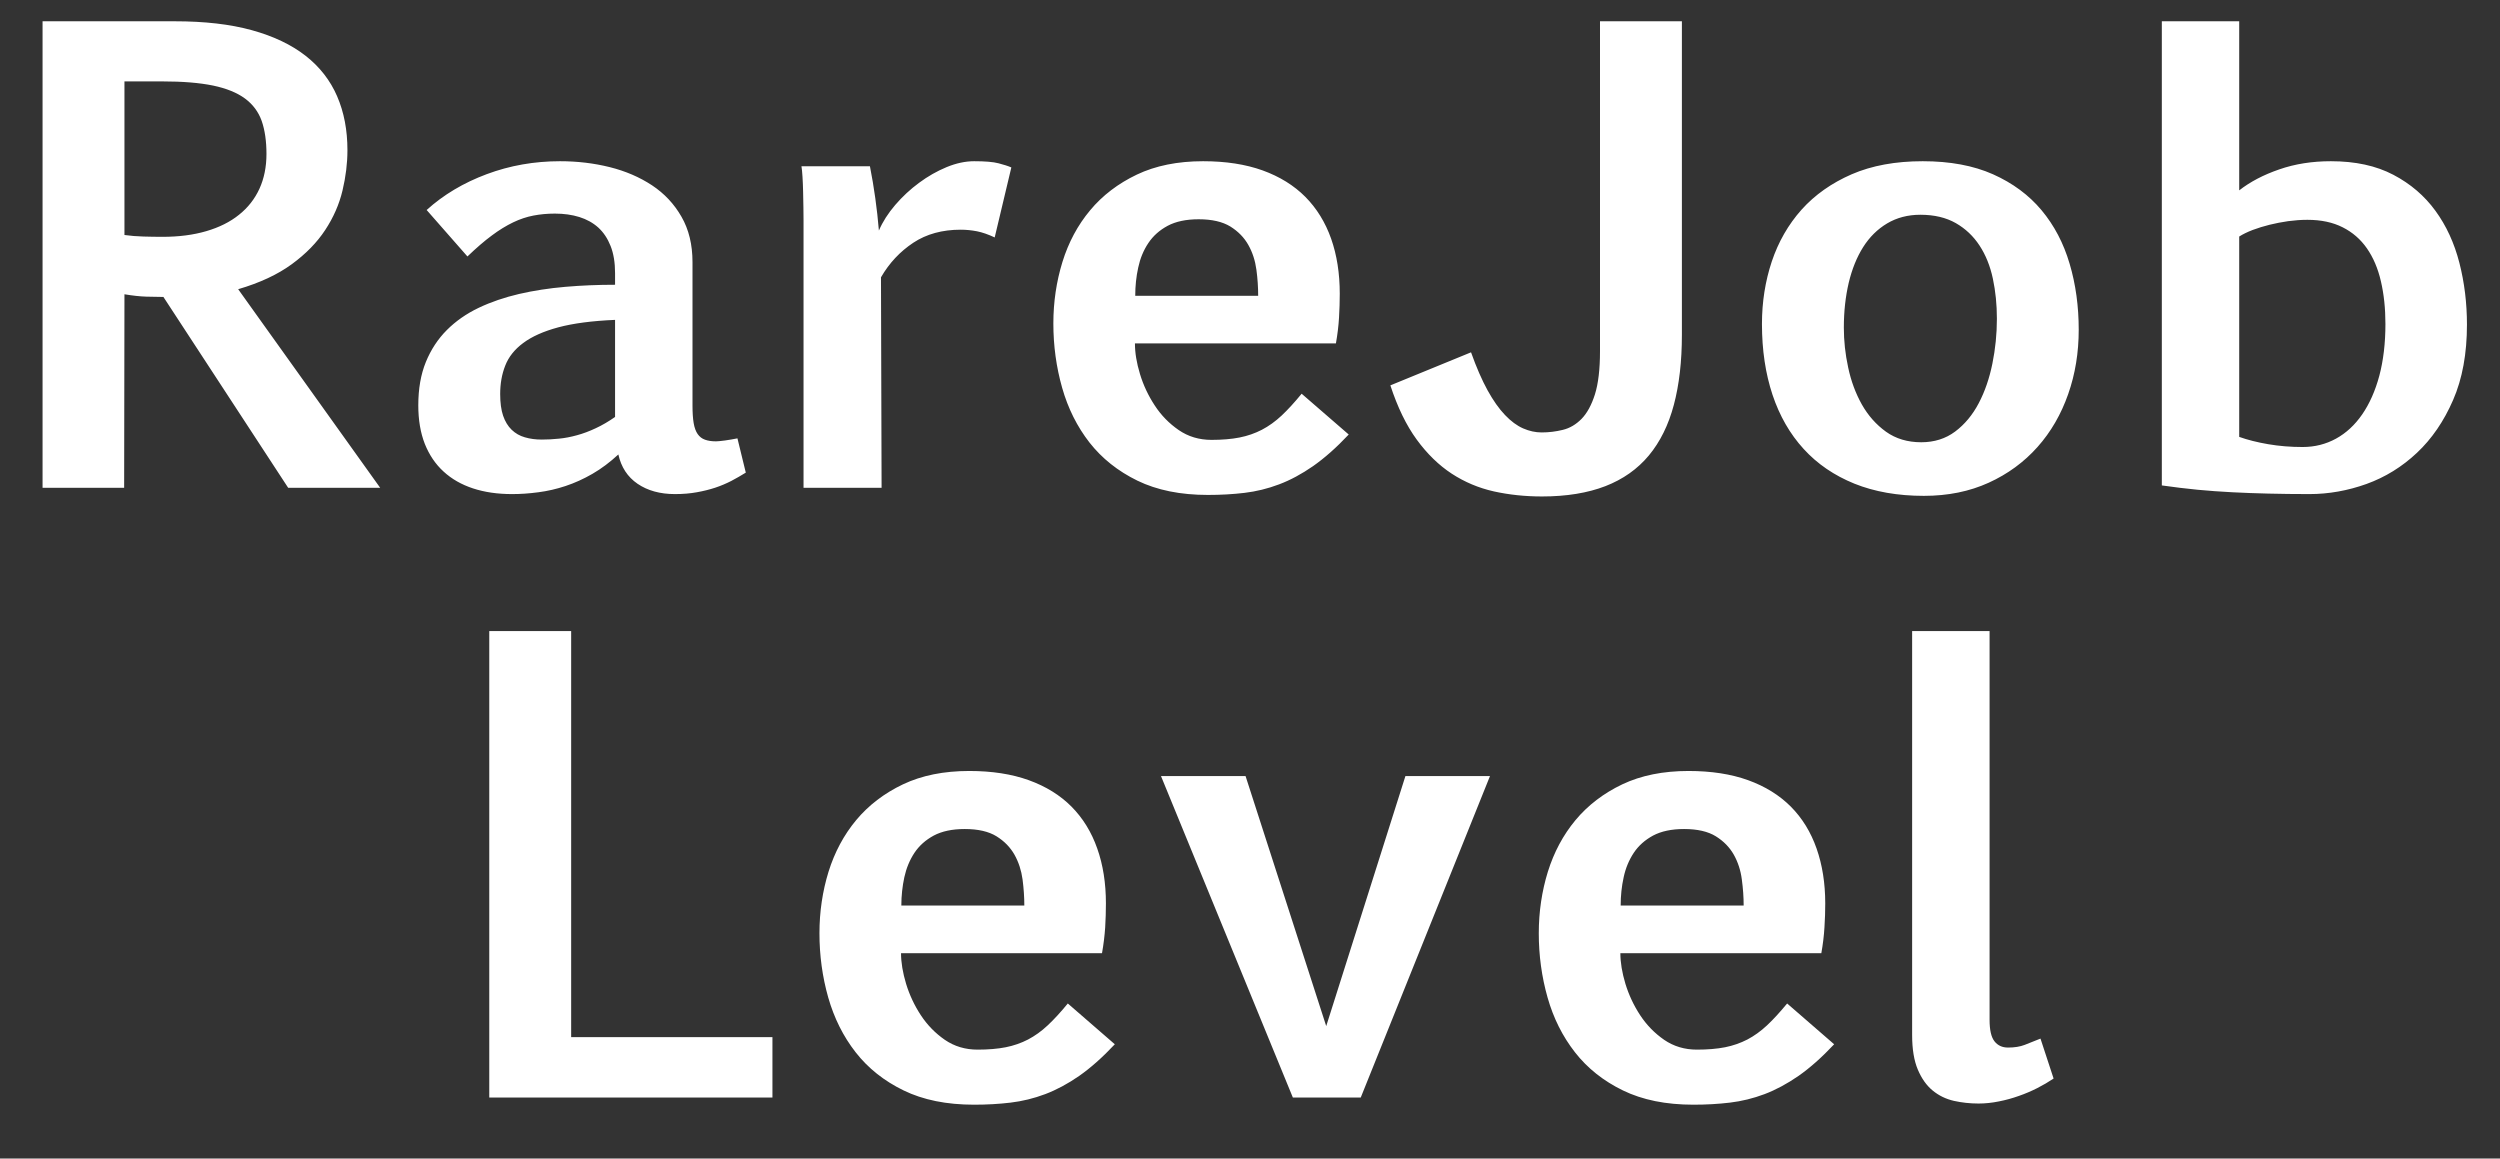 <?xml version="1.0" encoding="UTF-8"?>
<svg width="41px" height="19px" viewBox="0 0 41 19" version="1.1" xmlns="http://www.w3.org/2000/svg" xmlns:xlink="http://www.w3.org/1999/xlink">
    <rect x="0" y="0" width="41" height="19" fill="#333333" stroke="none"/>
    <!-- Generator: Sketch 51.3 (57544) - http://www.bohemiancoding.com/sketch -->
    <title>RareJob Level</title>
    <desc>Created with Sketch.</desc>
    <defs></defs>
    <g id="Symbols" stroke="none" stroke-width="1" fill="none" fill-rule="evenodd">
        <g id="parts/level-bar/level_bar_ver2" transform="translate(-14, -4)" fill="#FFFFFF">
            <g id="level-bar">
                <path d="M16.036,12 L14.698,12 L14.698,4.349 L16.866,4.349 C17.354,4.349 17.776,4.397 18.13,4.495 C18.485,4.593 18.779,4.733 19.012,4.915 C19.244,5.097 19.417,5.319 19.529,5.579 C19.642,5.84 19.698,6.134 19.698,6.463 C19.698,6.678 19.671,6.898 19.617,7.125 C19.563,7.351 19.469,7.566 19.334,7.771 C19.199,7.977 19.016,8.164 18.785,8.333 C18.554,8.502 18.261,8.639 17.906,8.743 L20.235,12 L18.726,12 L16.68,8.87 C16.599,8.87 16.506,8.868 16.402,8.865 C16.298,8.862 16.177,8.849 16.041,8.826 L16.036,12 Z M16.041,7.854 C16.141,7.868 16.244,7.876 16.348,7.879 C16.452,7.882 16.558,7.884 16.666,7.884 C16.932,7.884 17.172,7.853 17.383,7.791 C17.595,7.729 17.774,7.64 17.92,7.522 C18.067,7.405 18.178,7.263 18.255,7.095 C18.331,6.928 18.37,6.738 18.37,6.526 C18.37,6.315 18.344,6.134 18.292,5.984 C18.239,5.835 18.148,5.712 18.018,5.616 C17.888,5.52 17.713,5.449 17.493,5.403 C17.273,5.358 16.996,5.335 16.661,5.335 L16.041,5.335 L16.041,7.854 Z M20.997,7.444 C21.273,7.194 21.602,6.998 21.983,6.856 C22.364,6.714 22.764,6.644 23.184,6.644 C23.467,6.644 23.739,6.676 24,6.741 C24.26,6.806 24.491,6.906 24.693,7.039 C24.895,7.173 25.056,7.344 25.176,7.554 C25.297,7.764 25.357,8.012 25.357,8.299 L25.357,10.652 C25.357,10.766 25.363,10.861 25.376,10.938 C25.389,11.014 25.411,11.075 25.442,11.119 C25.473,11.163 25.513,11.194 25.562,11.211 C25.611,11.229 25.671,11.238 25.743,11.238 C25.769,11.238 25.818,11.233 25.889,11.224 C25.961,11.214 26.029,11.202 26.094,11.189 L26.231,11.751 C26.153,11.8 26.073,11.845 25.992,11.888 C25.91,11.93 25.823,11.967 25.73,11.998 C25.638,12.028 25.537,12.054 25.428,12.073 C25.319,12.093 25.199,12.103 25.069,12.103 C24.825,12.103 24.62,12.046 24.456,11.934 C24.292,11.822 24.187,11.661 24.141,11.453 C24.004,11.58 23.863,11.686 23.716,11.771 C23.57,11.855 23.423,11.922 23.274,11.971 C23.126,12.02 22.978,12.054 22.83,12.073 C22.682,12.093 22.538,12.103 22.398,12.103 C22.16,12.103 21.947,12.072 21.758,12.01 C21.569,11.948 21.408,11.856 21.275,11.734 C21.141,11.612 21.039,11.46 20.967,11.28 C20.896,11.099 20.86,10.888 20.86,10.647 C20.86,10.377 20.901,10.14 20.984,9.937 C21.067,9.734 21.182,9.559 21.329,9.412 C21.475,9.266 21.649,9.144 21.851,9.048 C22.053,8.952 22.273,8.877 22.513,8.821 C22.752,8.766 23.005,8.727 23.272,8.704 C23.539,8.681 23.811,8.67 24.087,8.67 L24.087,8.479 C24.087,8.307 24.063,8.159 24.014,8.035 C23.965,7.911 23.898,7.811 23.812,7.732 C23.725,7.654 23.622,7.597 23.501,7.559 C23.381,7.522 23.248,7.503 23.101,7.503 C22.977,7.503 22.86,7.514 22.75,7.535 C22.639,7.556 22.527,7.593 22.415,7.647 C22.303,7.701 22.186,7.772 22.066,7.862 C21.945,7.951 21.812,8.066 21.666,8.206 L20.997,7.444 Z M24.087,9.246 C23.71,9.262 23.4,9.303 23.157,9.368 C22.915,9.433 22.723,9.519 22.581,9.625 C22.439,9.73 22.341,9.854 22.286,9.996 C22.23,10.137 22.203,10.293 22.203,10.462 C22.203,10.605 22.219,10.724 22.251,10.818 C22.284,10.913 22.33,10.989 22.391,11.048 C22.451,11.106 22.523,11.148 22.608,11.172 C22.693,11.197 22.785,11.209 22.886,11.209 C22.977,11.209 23.071,11.204 23.167,11.194 C23.263,11.185 23.361,11.166 23.462,11.138 C23.563,11.111 23.666,11.072 23.77,11.023 C23.874,10.975 23.98,10.913 24.087,10.838 L24.087,9.246 Z M28.267,6.727 C28.335,7.072 28.384,7.423 28.414,7.781 C28.475,7.638 28.565,7.498 28.682,7.361 C28.799,7.225 28.93,7.103 29.073,6.998 C29.216,6.892 29.367,6.806 29.524,6.741 C29.682,6.676 29.833,6.644 29.976,6.644 C30.155,6.644 30.289,6.655 30.376,6.678 C30.464,6.701 30.534,6.723 30.586,6.746 L30.313,7.894 C30.209,7.845 30.112,7.811 30.022,7.793 C29.933,7.776 29.844,7.767 29.756,7.767 C29.454,7.767 29.194,7.838 28.978,7.981 C28.761,8.125 28.584,8.313 28.448,8.548 L28.458,12 L27.178,12 L27.178,7.615 C27.178,7.56 27.177,7.49 27.176,7.405 C27.174,7.321 27.173,7.234 27.171,7.146 C27.169,7.059 27.166,6.976 27.161,6.9 C27.156,6.823 27.151,6.766 27.144,6.727 L28.267,6.727 Z M36.119,11.126 C35.917,11.341 35.722,11.513 35.535,11.644 C35.348,11.774 35.162,11.874 34.976,11.944 C34.791,12.014 34.602,12.06 34.41,12.083 C34.218,12.106 34.017,12.117 33.809,12.117 C33.36,12.117 32.975,12.039 32.654,11.883 C32.334,11.727 32.072,11.518 31.868,11.258 C31.665,10.997 31.515,10.698 31.419,10.359 C31.323,10.021 31.275,9.669 31.275,9.305 C31.275,8.953 31.325,8.617 31.424,8.296 C31.523,7.976 31.674,7.693 31.878,7.449 C32.081,7.205 32.337,7.01 32.645,6.863 C32.952,6.717 33.314,6.644 33.731,6.644 C34.102,6.644 34.428,6.694 34.708,6.795 C34.987,6.896 35.221,7.041 35.408,7.229 C35.595,7.418 35.736,7.647 35.831,7.916 C35.925,8.184 35.972,8.484 35.972,8.816 C35.972,8.943 35.968,9.074 35.96,9.209 C35.952,9.345 35.935,9.485 35.909,9.632 L32.613,9.632 C32.613,9.785 32.64,9.952 32.696,10.135 C32.751,10.317 32.832,10.489 32.938,10.65 C33.043,10.811 33.174,10.945 33.331,11.053 C33.487,11.16 33.666,11.214 33.868,11.214 C34.043,11.214 34.197,11.201 34.329,11.175 C34.461,11.149 34.583,11.106 34.695,11.048 C34.808,10.989 34.915,10.912 35.018,10.816 C35.12,10.72 35.23,10.6 35.347,10.457 L36.119,11.126 Z M33.658,7.596 C33.453,7.596 33.283,7.632 33.15,7.703 C33.016,7.775 32.911,7.869 32.833,7.986 C32.754,8.104 32.699,8.237 32.667,8.387 C32.634,8.536 32.618,8.691 32.618,8.851 L34.634,8.851 C34.634,8.714 34.625,8.571 34.605,8.423 C34.585,8.275 34.542,8.14 34.473,8.018 C34.405,7.896 34.306,7.795 34.178,7.715 C34.049,7.636 33.876,7.596 33.658,7.596 Z M41.583,9.49 C41.583,9.926 41.539,10.31 41.451,10.64 C41.363,10.971 41.226,11.247 41.041,11.47 C40.855,11.693 40.617,11.861 40.328,11.973 C40.038,12.085 39.691,12.142 39.288,12.142 C39.011,12.142 38.748,12.114 38.499,12.059 C38.25,12.003 38.02,11.906 37.808,11.768 C37.597,11.63 37.405,11.443 37.234,11.209 C37.063,10.975 36.919,10.678 36.802,10.32 L38.125,9.778 C38.213,10.026 38.304,10.233 38.396,10.401 C38.489,10.569 38.584,10.704 38.682,10.806 C38.78,10.909 38.879,10.982 38.98,11.026 C39.081,11.07 39.182,11.092 39.283,11.092 C39.4,11.092 39.515,11.078 39.629,11.05 C39.743,11.023 39.846,10.962 39.937,10.87 C40.028,10.777 40.101,10.643 40.157,10.467 C40.212,10.291 40.24,10.055 40.24,9.759 L40.24,4.349 L41.583,4.349 L41.583,9.49 Z M45.552,12.132 C45.123,12.132 44.743,12.065 44.412,11.932 C44.082,11.798 43.804,11.609 43.58,11.363 C43.355,11.117 43.185,10.821 43.069,10.474 C42.954,10.127 42.896,9.741 42.896,9.314 C42.896,8.953 42.95,8.611 43.057,8.289 C43.165,7.967 43.327,7.684 43.545,7.439 C43.764,7.195 44.038,7.002 44.368,6.858 C44.699,6.715 45.087,6.644 45.533,6.644 C45.979,6.644 46.363,6.715 46.685,6.858 C47.007,7.002 47.273,7.198 47.481,7.447 C47.689,7.696 47.843,7.989 47.942,8.326 C48.042,8.663 48.091,9.023 48.091,9.407 C48.091,9.782 48.034,10.134 47.918,10.464 C47.802,10.795 47.635,11.084 47.415,11.331 C47.195,11.578 46.928,11.774 46.614,11.917 C46.3,12.06 45.946,12.132 45.552,12.132 Z M45.508,11.253 C45.723,11.253 45.909,11.194 46.065,11.077 C46.221,10.96 46.35,10.805 46.451,10.613 C46.552,10.421 46.626,10.205 46.675,9.964 C46.724,9.723 46.749,9.477 46.749,9.227 C46.749,8.995 46.727,8.777 46.683,8.57 C46.639,8.363 46.566,8.182 46.465,8.028 C46.364,7.873 46.234,7.75 46.075,7.659 C45.915,7.568 45.722,7.522 45.494,7.522 C45.289,7.522 45.107,7.57 44.949,7.664 C44.791,7.758 44.66,7.888 44.556,8.052 C44.452,8.217 44.373,8.412 44.319,8.638 C44.266,8.864 44.239,9.109 44.239,9.373 C44.239,9.588 44.262,9.806 44.31,10.027 C44.357,10.249 44.432,10.451 44.534,10.633 C44.637,10.815 44.769,10.964 44.93,11.08 C45.091,11.195 45.284,11.253 45.508,11.253 Z M49.454,4.349 L50.723,4.349 L50.723,7.122 C50.902,6.982 51.121,6.867 51.38,6.778 C51.639,6.688 51.921,6.644 52.227,6.644 C52.627,6.644 52.968,6.718 53.25,6.866 C53.532,7.014 53.762,7.211 53.941,7.457 C54.12,7.702 54.251,7.987 54.334,8.311 C54.417,8.635 54.458,8.973 54.458,9.324 C54.458,9.799 54.383,10.211 54.231,10.56 C54.08,10.908 53.882,11.197 53.638,11.426 C53.394,11.656 53.118,11.826 52.811,11.937 C52.503,12.047 52.191,12.103 51.875,12.103 C51.631,12.103 51.407,12.1 51.202,12.095 C50.997,12.09 50.799,12.083 50.608,12.073 C50.418,12.063 50.229,12.05 50.042,12.032 C49.855,12.014 49.659,11.99 49.454,11.961 L49.454,4.349 Z M50.723,11.165 C50.86,11.214 51.019,11.254 51.199,11.285 C51.38,11.316 51.568,11.331 51.763,11.331 C51.962,11.331 52.144,11.285 52.31,11.194 C52.476,11.103 52.619,10.971 52.74,10.796 C52.86,10.622 52.954,10.411 53.021,10.162 C53.087,9.913 53.121,9.63 53.121,9.314 C53.121,9.057 53.096,8.824 53.047,8.614 C52.999,8.404 52.922,8.224 52.818,8.074 C52.714,7.924 52.581,7.809 52.42,7.728 C52.259,7.646 52.066,7.605 51.841,7.605 C51.737,7.605 51.632,7.613 51.526,7.627 C51.421,7.642 51.319,7.662 51.221,7.686 C51.124,7.71 51.032,7.739 50.945,7.771 C50.859,7.804 50.785,7.84 50.723,7.879 L50.723,11.165 Z M26.668,22 L22.024,22 L22.024,14.349 L23.367,14.349 L23.367,21.009 L26.668,21.009 L26.668,22 Z M32.283,21.126 C32.081,21.341 31.887,21.513 31.7,21.644 C31.513,21.774 31.326,21.874 31.141,21.944 C30.955,22.014 30.766,22.06 30.574,22.083 C30.382,22.106 30.182,22.117 29.974,22.117 C29.524,22.117 29.139,22.039 28.819,21.883 C28.498,21.727 28.236,21.518 28.033,21.258 C27.829,20.997 27.68,20.698 27.583,20.359 C27.487,20.021 27.439,19.669 27.439,19.305 C27.439,18.953 27.489,18.617 27.588,18.296 C27.688,17.976 27.839,17.693 28.042,17.449 C28.246,17.205 28.501,17.01 28.809,16.863 C29.117,16.717 29.479,16.644 29.896,16.644 C30.267,16.644 30.592,16.694 30.872,16.795 C31.152,16.896 31.386,17.041 31.573,17.229 C31.76,17.418 31.901,17.647 31.995,17.916 C32.09,18.184 32.137,18.484 32.137,18.816 C32.137,18.943 32.133,19.074 32.125,19.209 C32.116,19.345 32.099,19.485 32.073,19.632 L28.777,19.632 C28.777,19.785 28.805,19.952 28.86,20.135 C28.916,20.317 28.996,20.489 29.102,20.65 C29.208,20.811 29.339,20.945 29.495,21.053 C29.651,21.16 29.83,21.214 30.032,21.214 C30.208,21.214 30.362,21.201 30.494,21.175 C30.625,21.149 30.748,21.106 30.86,21.048 C30.972,20.989 31.08,20.912 31.182,20.816 C31.285,20.72 31.395,20.6 31.512,20.457 L32.283,21.126 Z M29.822,17.596 C29.617,17.596 29.448,17.632 29.314,17.703 C29.181,17.775 29.075,17.869 28.997,17.986 C28.919,18.104 28.864,18.237 28.831,18.387 C28.799,18.536 28.782,18.691 28.782,18.851 L30.799,18.851 C30.799,18.714 30.789,18.571 30.77,18.423 C30.75,18.275 30.706,18.14 30.638,18.018 C30.569,17.896 30.471,17.795 30.342,17.715 C30.214,17.636 30.04,17.596 29.822,17.596 Z M35.75,20.828 L37.049,16.727 L38.436,16.727 L36.316,22 L35.203,22 L33.04,16.727 L34.427,16.727 L35.75,20.828 Z M44.08,21.126 C43.878,21.341 43.684,21.513 43.497,21.644 C43.309,21.774 43.123,21.874 42.938,21.944 C42.752,22.014 42.563,22.06 42.371,22.083 C42.179,22.106 41.979,22.117 41.771,22.117 C41.321,22.117 40.936,22.039 40.616,21.883 C40.295,21.727 40.033,21.518 39.83,21.258 C39.626,20.997 39.476,20.698 39.38,20.359 C39.284,20.021 39.236,19.669 39.236,19.305 C39.236,18.953 39.286,18.617 39.385,18.296 C39.485,17.976 39.636,17.693 39.839,17.449 C40.043,17.205 40.298,17.01 40.606,16.863 C40.914,16.717 41.276,16.644 41.692,16.644 C42.063,16.644 42.389,16.694 42.669,16.795 C42.949,16.896 43.182,17.041 43.37,17.229 C43.557,17.418 43.698,17.647 43.792,17.916 C43.886,18.184 43.934,18.484 43.934,18.816 C43.934,18.943 43.93,19.074 43.921,19.209 C43.913,19.345 43.896,19.485 43.87,19.632 L40.574,19.632 C40.574,19.785 40.602,19.952 40.657,20.135 C40.713,20.317 40.793,20.489 40.899,20.65 C41.005,20.811 41.136,20.945 41.292,21.053 C41.448,21.16 41.627,21.214 41.829,21.214 C42.005,21.214 42.159,21.201 42.291,21.175 C42.422,21.149 42.544,21.106 42.657,21.048 C42.769,20.989 42.876,20.912 42.979,20.816 C43.082,20.72 43.191,20.6 43.309,20.457 L44.08,21.126 Z M41.619,17.596 C41.414,17.596 41.245,17.632 41.111,17.703 C40.978,17.775 40.872,17.869 40.794,17.986 C40.716,18.104 40.66,18.237 40.628,18.387 C40.595,18.536 40.579,18.691 40.579,18.851 L42.596,18.851 C42.596,18.714 42.586,18.571 42.566,18.423 C42.547,18.275 42.503,18.14 42.435,18.018 C42.366,17.896 42.268,17.795 42.139,17.715 C42.011,17.636 41.837,17.596 41.619,17.596 Z M45.359,14.349 L46.629,14.349 L46.629,20.726 C46.629,20.892 46.656,21.009 46.709,21.077 C46.763,21.146 46.837,21.18 46.932,21.18 C47.039,21.18 47.13,21.165 47.205,21.136 C47.28,21.106 47.366,21.072 47.464,21.033 L47.679,21.688 C47.597,21.743 47.509,21.795 47.413,21.844 C47.317,21.893 47.216,21.936 47.11,21.973 C47.004,22.011 46.895,22.041 46.783,22.063 C46.67,22.086 46.559,22.098 46.448,22.098 C46.308,22.098 46.173,22.083 46.043,22.054 C45.913,22.024 45.797,21.968 45.696,21.885 C45.595,21.802 45.514,21.688 45.452,21.541 C45.39,21.395 45.359,21.206 45.359,20.975 L45.359,14.349 Z" id="RareJob-Level"></path>
            </g>
        </g>
    </g>
</svg>